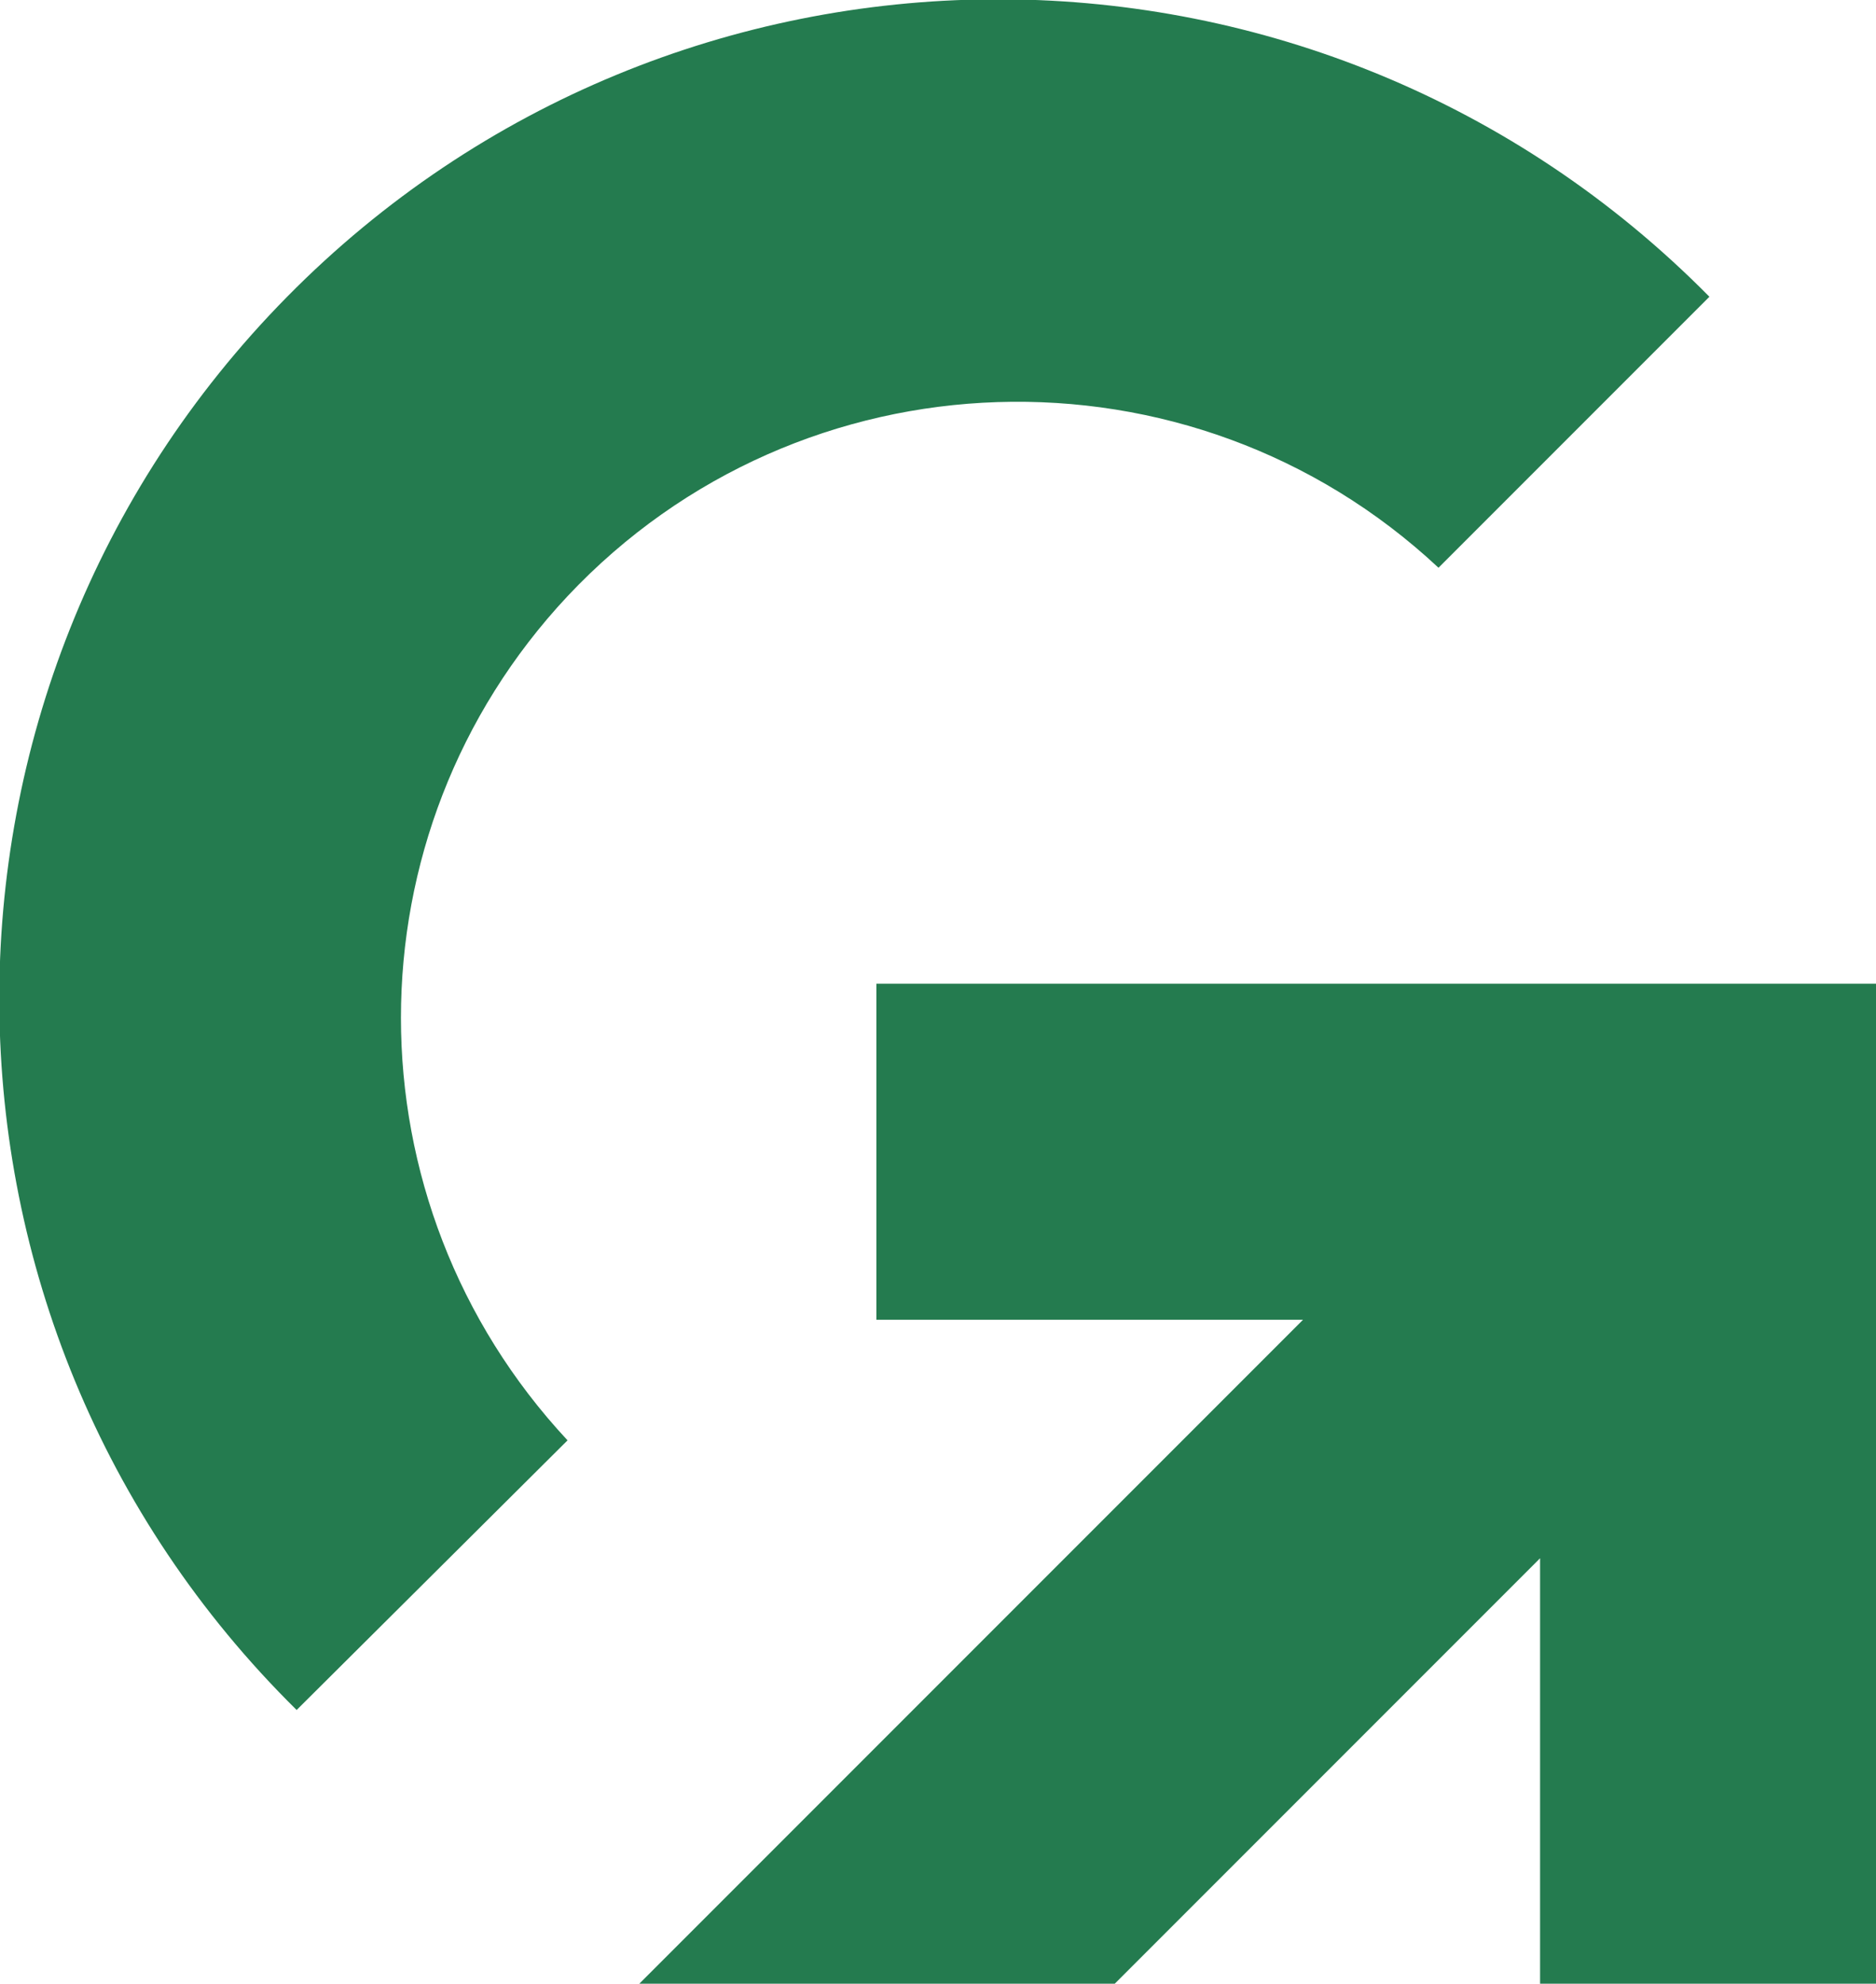 <?xml version="1.0" encoding="UTF-8"?>
<svg xmlns="http://www.w3.org/2000/svg" version="1.1" id="RGB" x="0" y="0" viewBox="0 0 138.5 146.4" style="enable-background:new 0 0 138.5 146.4" xml:space="preserve">
    <style>.st0{fill:#247b4f}</style>
    <path class="st0" d="M64.7 72.6v24.8h31.5l-49 49h35.1l31.4-31.4v31.4h24.8V72.6z"></path>
    <path class="st0" d="M21.9 126.2c-29-28.6-29.3-75.3-.7-104.3s75.3-29.3 104.3-.7l.7.7-20 20C87.9 24.8 59.1 25.7 41.9 44c-16.4 17.5-16.4 44.7 0 62.3l-20 19.9z"></path>
</svg>
